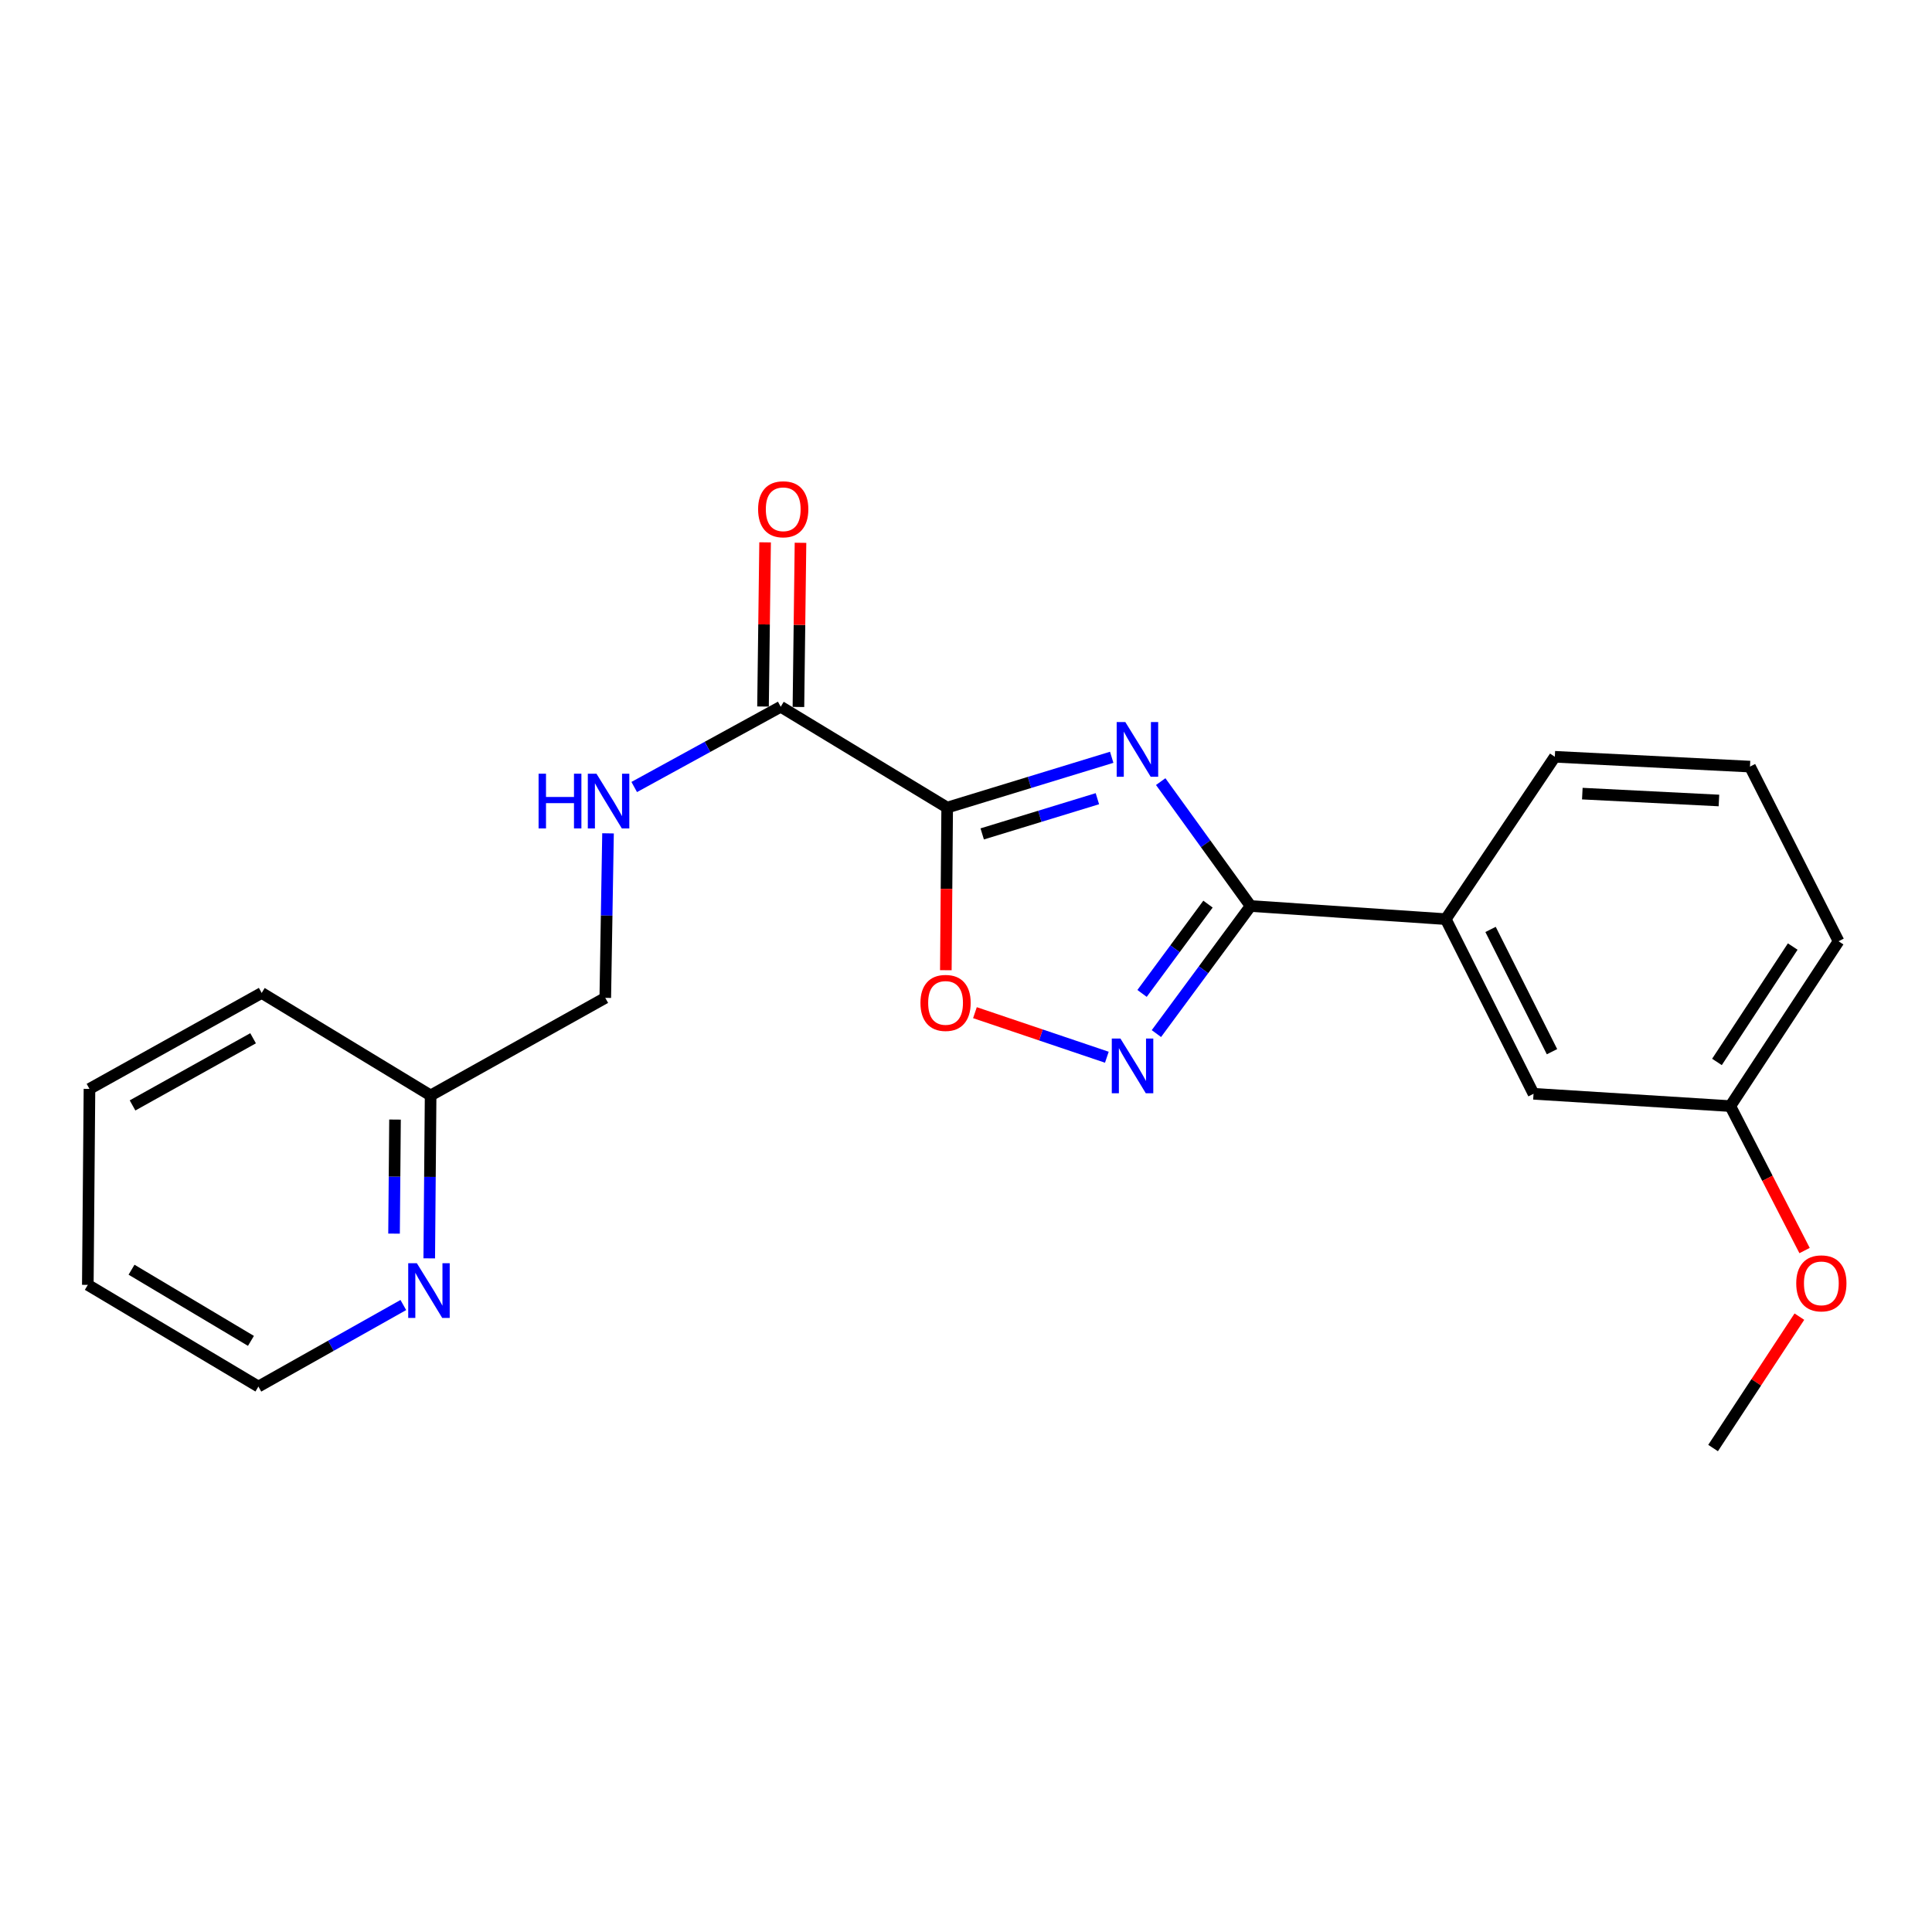 <?xml version='1.0' encoding='iso-8859-1'?>
<svg version='1.1' baseProfile='full'
              xmlns='http://www.w3.org/2000/svg'
                      xmlns:rdkit='http://www.rdkit.org/xml'
                      xmlns:xlink='http://www.w3.org/1999/xlink'
                  xml:space='preserve'
width='1000px' height='1000px' viewBox='0 0 1000 1000'>
<!-- END OF HEADER -->
<rect style='opacity:1.0;fill:#FFFFFF;stroke:none' width='1000' height='1000' x='0' y='0'> </rect>
<path class='bond-0' d='M 575.42,391.974 L 532.839,404.992' style='fill:none;fill-rule:evenodd;stroke:#0000FF;stroke-width:6px;stroke-linecap:butt;stroke-linejoin:miter;stroke-opacity:1' />
<path class='bond-0' d='M 532.839,404.992 L 490.258,418.01' style='fill:none;fill-rule:evenodd;stroke:#000000;stroke-width:6px;stroke-linecap:butt;stroke-linejoin:miter;stroke-opacity:1' />
<path class='bond-0' d='M 568.004,413.406 L 538.197,422.518' style='fill:none;fill-rule:evenodd;stroke:#0000FF;stroke-width:6px;stroke-linecap:butt;stroke-linejoin:miter;stroke-opacity:1' />
<path class='bond-0' d='M 538.197,422.518 L 508.39,431.631' style='fill:none;fill-rule:evenodd;stroke:#000000;stroke-width:6px;stroke-linecap:butt;stroke-linejoin:miter;stroke-opacity:1' />
<path class='bond-1' d='M 600.775,404.563 L 624.042,436.756' style='fill:none;fill-rule:evenodd;stroke:#0000FF;stroke-width:6px;stroke-linecap:butt;stroke-linejoin:miter;stroke-opacity:1' />
<path class='bond-1' d='M 624.042,436.756 L 647.309,468.949' style='fill:none;fill-rule:evenodd;stroke:#000000;stroke-width:6px;stroke-linecap:butt;stroke-linejoin:miter;stroke-opacity:1' />
<path class='bond-3' d='M 490.258,418.01 L 489.91,460.094' style='fill:none;fill-rule:evenodd;stroke:#000000;stroke-width:6px;stroke-linecap:butt;stroke-linejoin:miter;stroke-opacity:1' />
<path class='bond-3' d='M 489.91,460.094 L 489.562,502.177' style='fill:none;fill-rule:evenodd;stroke:#FF0000;stroke-width:6px;stroke-linecap:butt;stroke-linejoin:miter;stroke-opacity:1' />
<path class='bond-4' d='M 490.258,418.01 L 404.101,365.809' style='fill:none;fill-rule:evenodd;stroke:#000000;stroke-width:6px;stroke-linecap:butt;stroke-linejoin:miter;stroke-opacity:1' />
<path class='bond-2' d='M 647.309,468.949 L 622.931,501.966' style='fill:none;fill-rule:evenodd;stroke:#000000;stroke-width:6px;stroke-linecap:butt;stroke-linejoin:miter;stroke-opacity:1' />
<path class='bond-2' d='M 622.931,501.966 L 598.553,534.983' style='fill:none;fill-rule:evenodd;stroke:#0000FF;stroke-width:6px;stroke-linecap:butt;stroke-linejoin:miter;stroke-opacity:1' />
<path class='bond-2' d='M 625.252,467.968 L 608.187,491.08' style='fill:none;fill-rule:evenodd;stroke:#000000;stroke-width:6px;stroke-linecap:butt;stroke-linejoin:miter;stroke-opacity:1' />
<path class='bond-2' d='M 608.187,491.08 L 591.123,514.192' style='fill:none;fill-rule:evenodd;stroke:#0000FF;stroke-width:6px;stroke-linecap:butt;stroke-linejoin:miter;stroke-opacity:1' />
<path class='bond-5' d='M 647.309,468.949 L 748.32,475.74' style='fill:none;fill-rule:evenodd;stroke:#000000;stroke-width:6px;stroke-linecap:butt;stroke-linejoin:miter;stroke-opacity:1' />
<path class='bond-22' d='M 572.905,547.224 L 538.766,535.691' style='fill:none;fill-rule:evenodd;stroke:#0000FF;stroke-width:6px;stroke-linecap:butt;stroke-linejoin:miter;stroke-opacity:1' />
<path class='bond-22' d='M 538.766,535.691 L 504.626,524.158' style='fill:none;fill-rule:evenodd;stroke:#FF0000;stroke-width:6px;stroke-linecap:butt;stroke-linejoin:miter;stroke-opacity:1' />
<path class='bond-6' d='M 404.101,365.809 L 366.187,386.582' style='fill:none;fill-rule:evenodd;stroke:#000000;stroke-width:6px;stroke-linecap:butt;stroke-linejoin:miter;stroke-opacity:1' />
<path class='bond-6' d='M 366.187,386.582 L 328.272,407.354' style='fill:none;fill-rule:evenodd;stroke:#0000FF;stroke-width:6px;stroke-linecap:butt;stroke-linejoin:miter;stroke-opacity:1' />
<path class='bond-8' d='M 413.264,365.925 L 413.801,323.437' style='fill:none;fill-rule:evenodd;stroke:#000000;stroke-width:6px;stroke-linecap:butt;stroke-linejoin:miter;stroke-opacity:1' />
<path class='bond-8' d='M 413.801,323.437 L 414.338,280.948' style='fill:none;fill-rule:evenodd;stroke:#FF0000;stroke-width:6px;stroke-linecap:butt;stroke-linejoin:miter;stroke-opacity:1' />
<path class='bond-8' d='M 394.938,365.694 L 395.476,323.205' style='fill:none;fill-rule:evenodd;stroke:#000000;stroke-width:6px;stroke-linecap:butt;stroke-linejoin:miter;stroke-opacity:1' />
<path class='bond-8' d='M 395.476,323.205 L 396.013,280.717' style='fill:none;fill-rule:evenodd;stroke:#FF0000;stroke-width:6px;stroke-linecap:butt;stroke-linejoin:miter;stroke-opacity:1' />
<path class='bond-9' d='M 748.32,475.74 L 793.751,566.142' style='fill:none;fill-rule:evenodd;stroke:#000000;stroke-width:6px;stroke-linecap:butt;stroke-linejoin:miter;stroke-opacity:1' />
<path class='bond-9' d='M 771.51,481.071 L 803.312,544.353' style='fill:none;fill-rule:evenodd;stroke:#000000;stroke-width:6px;stroke-linecap:butt;stroke-linejoin:miter;stroke-opacity:1' />
<path class='bond-14' d='M 748.32,475.74 L 804.777,391.711' style='fill:none;fill-rule:evenodd;stroke:#000000;stroke-width:6px;stroke-linecap:butt;stroke-linejoin:miter;stroke-opacity:1' />
<path class='bond-10' d='M 314.713,431.337 L 314.002,473.912' style='fill:none;fill-rule:evenodd;stroke:#0000FF;stroke-width:6px;stroke-linecap:butt;stroke-linejoin:miter;stroke-opacity:1' />
<path class='bond-10' d='M 314.002,473.912 L 313.292,516.487' style='fill:none;fill-rule:evenodd;stroke:#000000;stroke-width:6px;stroke-linecap:butt;stroke-linejoin:miter;stroke-opacity:1' />
<path class='bond-7' d='M 222.175,651.324 L 222.532,609.161' style='fill:none;fill-rule:evenodd;stroke:#0000FF;stroke-width:6px;stroke-linecap:butt;stroke-linejoin:miter;stroke-opacity:1' />
<path class='bond-7' d='M 222.532,609.161 L 222.889,566.998' style='fill:none;fill-rule:evenodd;stroke:#000000;stroke-width:6px;stroke-linecap:butt;stroke-linejoin:miter;stroke-opacity:1' />
<path class='bond-7' d='M 203.956,638.52 L 204.206,609.006' style='fill:none;fill-rule:evenodd;stroke:#0000FF;stroke-width:6px;stroke-linecap:butt;stroke-linejoin:miter;stroke-opacity:1' />
<path class='bond-7' d='M 204.206,609.006 L 204.456,579.491' style='fill:none;fill-rule:evenodd;stroke:#000000;stroke-width:6px;stroke-linecap:butt;stroke-linejoin:miter;stroke-opacity:1' />
<path class='bond-16' d='M 208.762,675.476 L 171.255,696.575' style='fill:none;fill-rule:evenodd;stroke:#0000FF;stroke-width:6px;stroke-linecap:butt;stroke-linejoin:miter;stroke-opacity:1' />
<path class='bond-16' d='M 171.255,696.575 L 133.749,717.675' style='fill:none;fill-rule:evenodd;stroke:#000000;stroke-width:6px;stroke-linecap:butt;stroke-linejoin:miter;stroke-opacity:1' />
<path class='bond-12' d='M 793.751,566.142 L 895.607,572.516' style='fill:none;fill-rule:evenodd;stroke:#000000;stroke-width:6px;stroke-linecap:butt;stroke-linejoin:miter;stroke-opacity:1' />
<path class='bond-11' d='M 313.292,516.487 L 222.889,566.998' style='fill:none;fill-rule:evenodd;stroke:#000000;stroke-width:6px;stroke-linecap:butt;stroke-linejoin:miter;stroke-opacity:1' />
<path class='bond-18' d='M 222.889,566.998 L 135.45,513.941' style='fill:none;fill-rule:evenodd;stroke:#000000;stroke-width:6px;stroke-linecap:butt;stroke-linejoin:miter;stroke-opacity:1' />
<path class='bond-13' d='M 895.607,572.516 L 914.825,609.9' style='fill:none;fill-rule:evenodd;stroke:#000000;stroke-width:6px;stroke-linecap:butt;stroke-linejoin:miter;stroke-opacity:1' />
<path class='bond-13' d='M 914.825,609.9 L 934.042,647.284' style='fill:none;fill-rule:evenodd;stroke:#FF0000;stroke-width:6px;stroke-linecap:butt;stroke-linejoin:miter;stroke-opacity:1' />
<path class='bond-23' d='M 895.607,572.516 L 951.637,487.194' style='fill:none;fill-rule:evenodd;stroke:#000000;stroke-width:6px;stroke-linecap:butt;stroke-linejoin:miter;stroke-opacity:1' />
<path class='bond-23' d='M 888.693,549.658 L 927.913,489.933' style='fill:none;fill-rule:evenodd;stroke:#000000;stroke-width:6px;stroke-linecap:butt;stroke-linejoin:miter;stroke-opacity:1' />
<path class='bond-19' d='M 931.357,681.493 L 909.023,715.498' style='fill:none;fill-rule:evenodd;stroke:#FF0000;stroke-width:6px;stroke-linecap:butt;stroke-linejoin:miter;stroke-opacity:1' />
<path class='bond-19' d='M 909.023,715.498 L 886.688,749.503' style='fill:none;fill-rule:evenodd;stroke:#000000;stroke-width:6px;stroke-linecap:butt;stroke-linejoin:miter;stroke-opacity:1' />
<path class='bond-15' d='M 804.777,391.711 L 905.789,396.792' style='fill:none;fill-rule:evenodd;stroke:#000000;stroke-width:6px;stroke-linecap:butt;stroke-linejoin:miter;stroke-opacity:1' />
<path class='bond-15' d='M 819.008,410.777 L 889.717,414.334' style='fill:none;fill-rule:evenodd;stroke:#000000;stroke-width:6px;stroke-linecap:butt;stroke-linejoin:miter;stroke-opacity:1' />
<path class='bond-17' d='M 905.789,396.792 L 951.637,487.194' style='fill:none;fill-rule:evenodd;stroke:#000000;stroke-width:6px;stroke-linecap:butt;stroke-linejoin:miter;stroke-opacity:1' />
<path class='bond-24' d='M 133.749,717.675 L 45.455,665.046' style='fill:none;fill-rule:evenodd;stroke:#000000;stroke-width:6px;stroke-linecap:butt;stroke-linejoin:miter;stroke-opacity:1' />
<path class='bond-24' d='M 129.889,694.038 L 68.082,657.198' style='fill:none;fill-rule:evenodd;stroke:#000000;stroke-width:6px;stroke-linecap:butt;stroke-linejoin:miter;stroke-opacity:1' />
<path class='bond-21' d='M 135.45,513.941 L 46.31,563.607' style='fill:none;fill-rule:evenodd;stroke:#000000;stroke-width:6px;stroke-linecap:butt;stroke-linejoin:miter;stroke-opacity:1' />
<path class='bond-21' d='M 130.999,537.401 L 68.601,572.167' style='fill:none;fill-rule:evenodd;stroke:#000000;stroke-width:6px;stroke-linecap:butt;stroke-linejoin:miter;stroke-opacity:1' />
<path class='bond-20' d='M 45.455,665.046 L 46.31,563.607' style='fill:none;fill-rule:evenodd;stroke:#000000;stroke-width:6px;stroke-linecap:butt;stroke-linejoin:miter;stroke-opacity:1' />
<path  class='atom-0' d='M 582.474 373.743
L 591.754 388.743
Q 592.674 390.223, 594.154 392.903
Q 595.634 395.583, 595.714 395.743
L 595.714 373.743
L 599.474 373.743
L 599.474 402.063
L 595.594 402.063
L 585.634 385.663
Q 584.474 383.743, 583.234 381.543
Q 582.034 379.343, 581.674 378.663
L 581.674 402.063
L 577.994 402.063
L 577.994 373.743
L 582.474 373.743
' fill='#0000FF'/>
<path  class='atom-3' d='M 579.939 537.555
L 589.219 552.555
Q 590.139 554.035, 591.619 556.715
Q 593.099 559.395, 593.179 559.555
L 593.179 537.555
L 596.939 537.555
L 596.939 565.875
L 593.059 565.875
L 583.099 549.475
Q 581.939 547.555, 580.699 545.355
Q 579.499 543.155, 579.139 542.475
L 579.139 565.875
L 575.459 565.875
L 575.459 537.555
L 579.939 537.555
' fill='#0000FF'/>
<path  class='atom-4' d='M 476.423 519.102
Q 476.423 512.302, 479.783 508.502
Q 483.143 504.702, 489.423 504.702
Q 495.703 504.702, 499.063 508.502
Q 502.423 512.302, 502.423 519.102
Q 502.423 525.982, 499.023 529.902
Q 495.623 533.782, 489.423 533.782
Q 483.183 533.782, 479.783 529.902
Q 476.423 526.022, 476.423 519.102
M 489.423 530.582
Q 493.743 530.582, 496.063 527.702
Q 498.423 524.782, 498.423 519.102
Q 498.423 513.542, 496.063 510.742
Q 493.743 507.902, 489.423 507.902
Q 485.103 507.902, 482.743 510.702
Q 480.423 513.502, 480.423 519.102
Q 480.423 524.822, 482.743 527.702
Q 485.103 530.582, 489.423 530.582
' fill='#FF0000'/>
<path  class='atom-7' d='M 278.772 400.47
L 282.612 400.47
L 282.612 412.51
L 297.092 412.51
L 297.092 400.47
L 300.932 400.47
L 300.932 428.79
L 297.092 428.79
L 297.092 415.71
L 282.612 415.71
L 282.612 428.79
L 278.772 428.79
L 278.772 400.47
' fill='#0000FF'/>
<path  class='atom-7' d='M 308.732 400.47
L 318.012 415.47
Q 318.932 416.95, 320.412 419.63
Q 321.892 422.31, 321.972 422.47
L 321.972 400.47
L 325.732 400.47
L 325.732 428.79
L 321.852 428.79
L 311.892 412.39
Q 310.732 410.47, 309.492 408.27
Q 308.292 406.07, 307.932 405.39
L 307.932 428.79
L 304.252 428.79
L 304.252 400.47
L 308.732 400.47
' fill='#0000FF'/>
<path  class='atom-8' d='M 215.774 653.849
L 225.054 668.849
Q 225.974 670.329, 227.454 673.009
Q 228.934 675.689, 229.014 675.849
L 229.014 653.849
L 232.774 653.849
L 232.774 682.169
L 228.894 682.169
L 218.934 665.769
Q 217.774 663.849, 216.534 661.649
Q 215.334 659.449, 214.974 658.769
L 214.974 682.169
L 211.294 682.169
L 211.294 653.849
L 215.774 653.849
' fill='#0000FF'/>
<path  class='atom-9' d='M 392.394 263.595
Q 392.394 256.795, 395.754 252.995
Q 399.114 249.195, 405.394 249.195
Q 411.674 249.195, 415.034 252.995
Q 418.394 256.795, 418.394 263.595
Q 418.394 270.475, 414.994 274.395
Q 411.594 278.275, 405.394 278.275
Q 399.154 278.275, 395.754 274.395
Q 392.394 270.515, 392.394 263.595
M 405.394 275.075
Q 409.714 275.075, 412.034 272.195
Q 414.394 269.275, 414.394 263.595
Q 414.394 258.035, 412.034 255.235
Q 409.714 252.395, 405.394 252.395
Q 401.074 252.395, 398.714 255.195
Q 396.394 257.995, 396.394 263.595
Q 396.394 269.315, 398.714 272.195
Q 401.074 275.075, 405.394 275.075
' fill='#FF0000'/>
<path  class='atom-14' d='M 929.728 664.261
Q 929.728 657.461, 933.088 653.661
Q 936.448 649.861, 942.728 649.861
Q 949.008 649.861, 952.368 653.661
Q 955.728 657.461, 955.728 664.261
Q 955.728 671.141, 952.328 675.061
Q 948.928 678.941, 942.728 678.941
Q 936.488 678.941, 933.088 675.061
Q 929.728 671.181, 929.728 664.261
M 942.728 675.741
Q 947.048 675.741, 949.368 672.861
Q 951.728 669.941, 951.728 664.261
Q 951.728 658.701, 949.368 655.901
Q 947.048 653.061, 942.728 653.061
Q 938.408 653.061, 936.048 655.861
Q 933.728 658.661, 933.728 664.261
Q 933.728 669.981, 936.048 672.861
Q 938.408 675.741, 942.728 675.741
' fill='#FF0000'/>
</svg>

